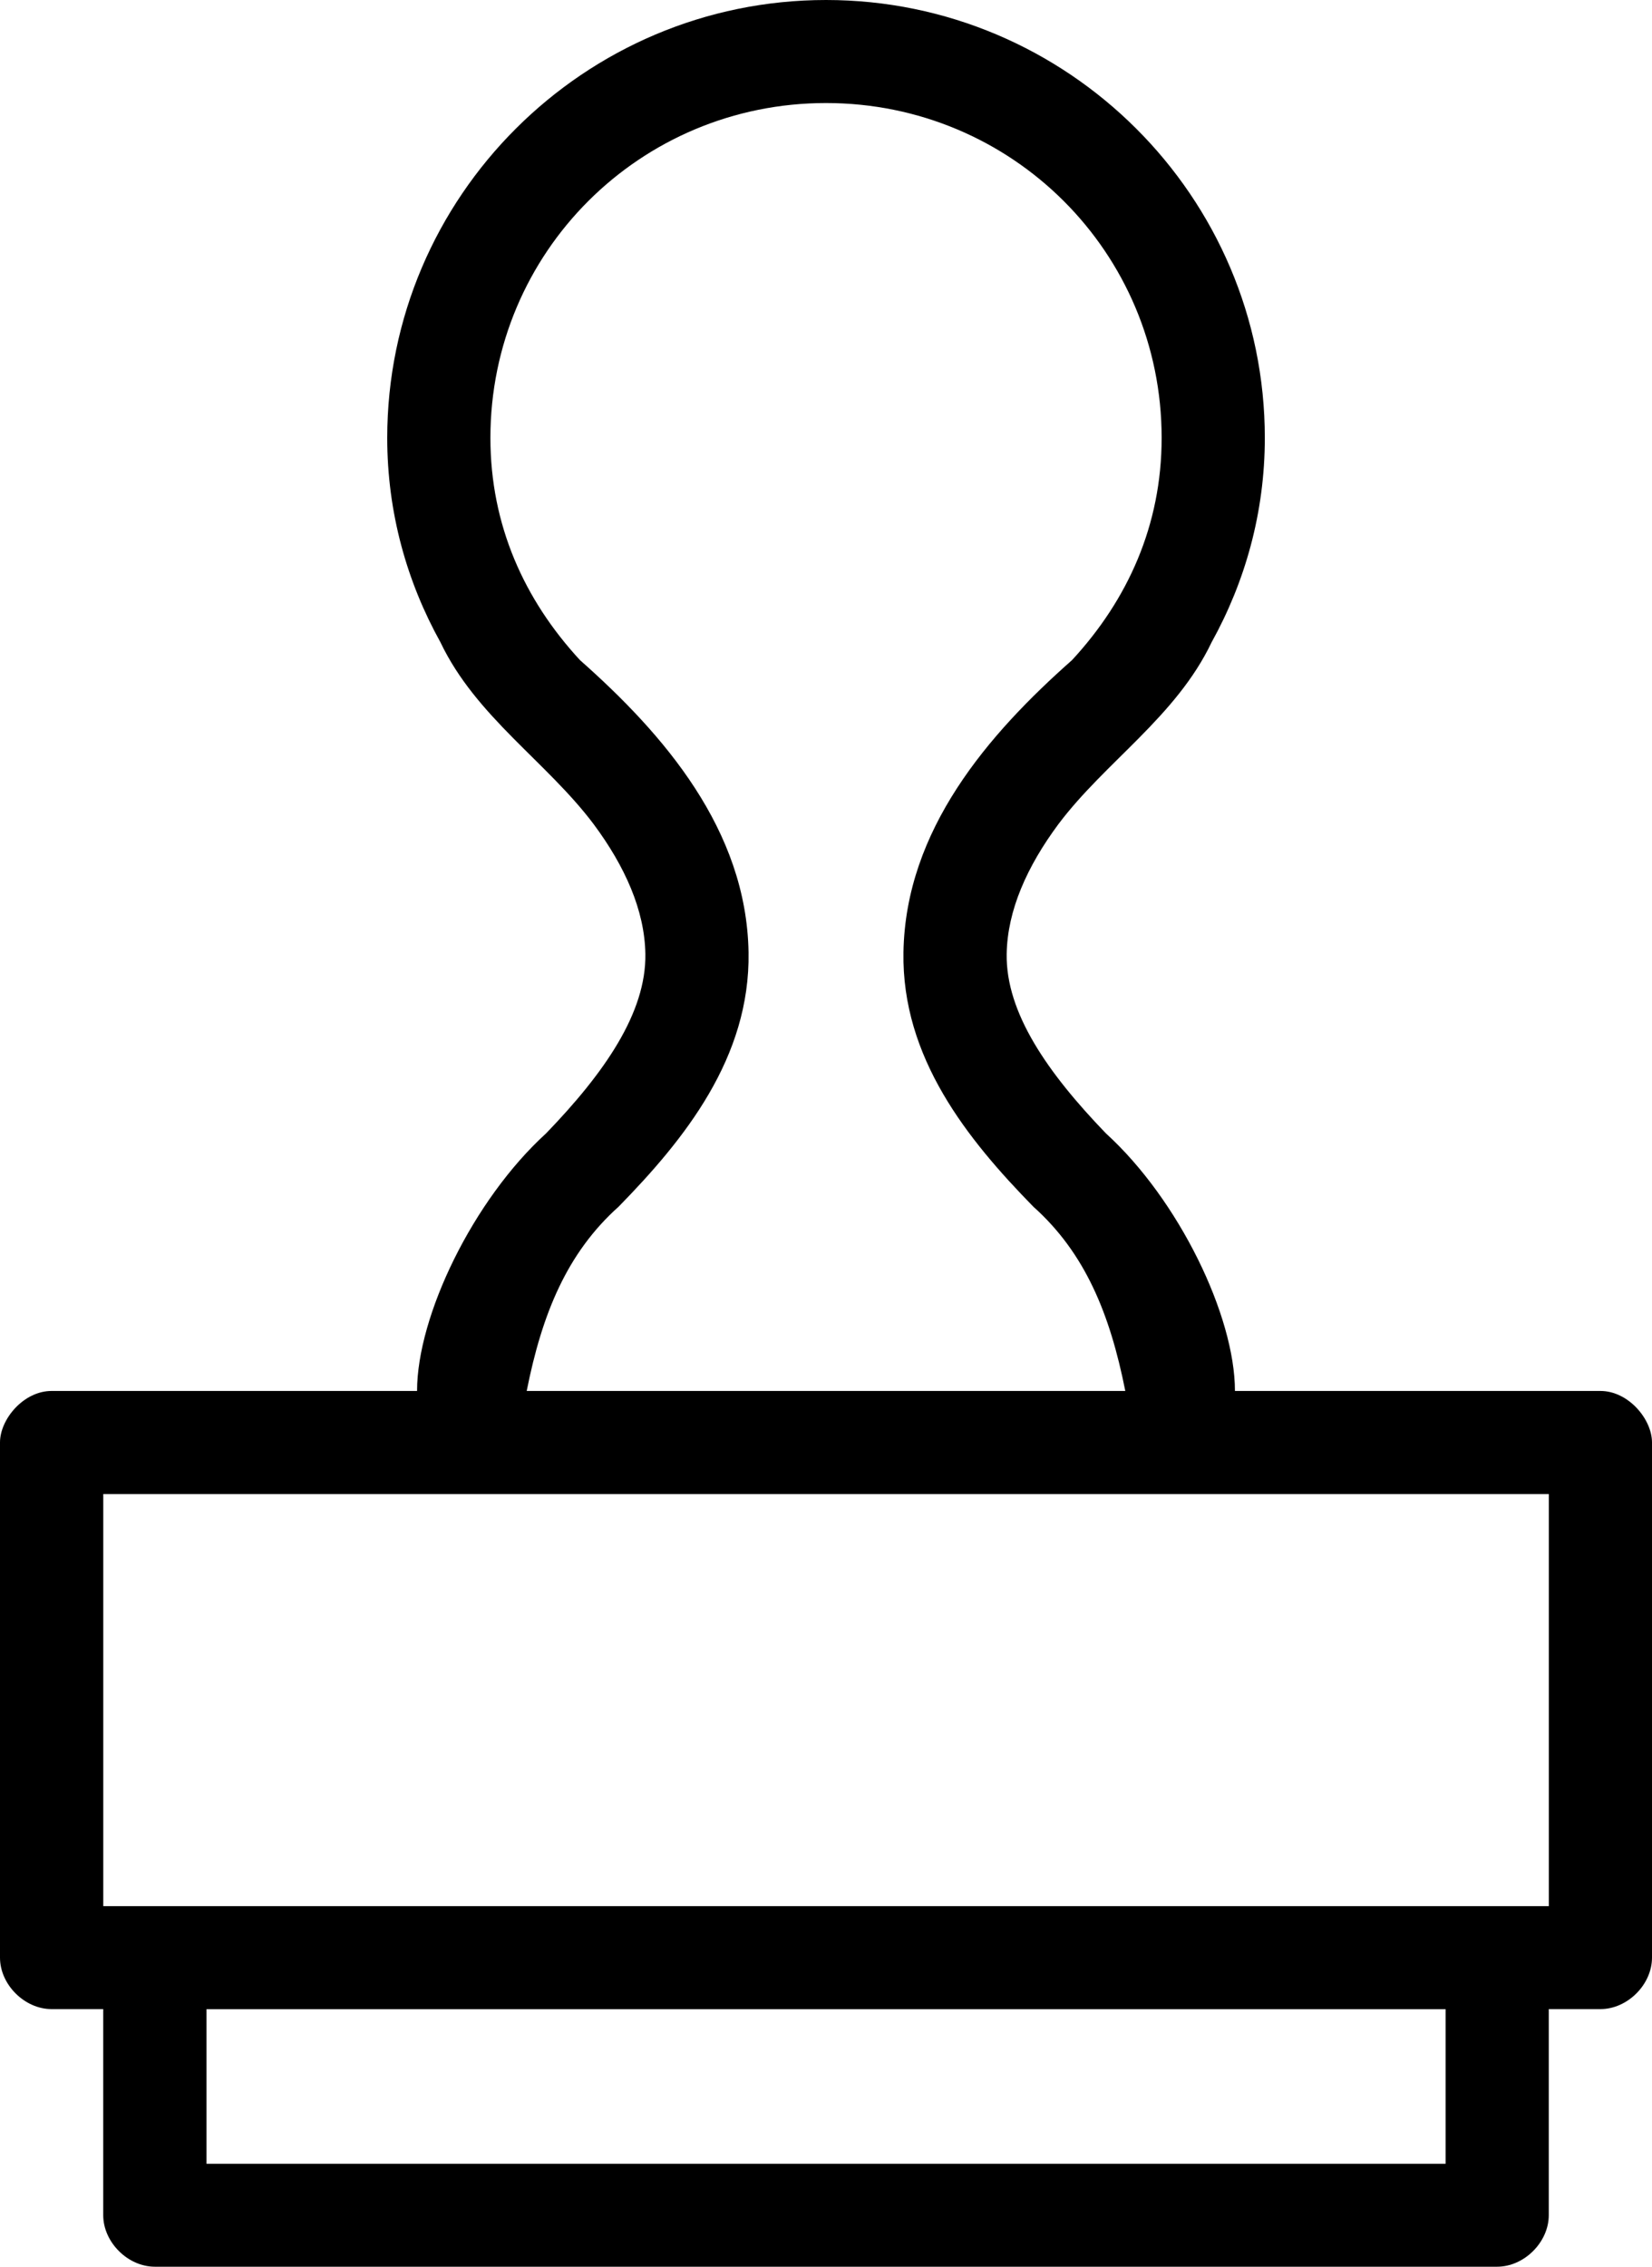 <svg width="35" height="48" viewBox="0 0 35 48" fill="none" xmlns="http://www.w3.org/2000/svg">
<path d="M17.501 0C12.379 0 8.204 4.165 8.204 9.273C8.204 10.857 8.622 12.324 9.332 13.602C10.082 15.176 11.588 16.134 12.579 17.455C13.241 18.346 13.658 19.277 13.673 20.199C13.694 21.445 12.804 22.722 11.57 24C10.023 25.408 8.836 27.866 8.836 29.455H1.093C0.498 29.455 0 30.054 0 30.545V41.455C0 42.026 0.521 42.545 1.093 42.545H2.187V46.909C2.187 47.48 2.708 48 3.28 48H31.72C32.292 48 32.813 47.48 32.813 46.909V42.545H33.907C34.479 42.545 35 42.026 35 41.455V30.545C35 30.054 34.501 29.455 33.907 29.455H26.164C26.164 27.866 24.977 25.408 23.43 24C22.197 22.721 21.307 21.445 21.328 20.199C21.343 19.277 21.761 18.346 22.422 17.455C23.413 16.134 24.919 15.176 25.669 13.602C26.378 12.324 26.797 10.857 26.797 9.273C26.798 4.165 22.622 0 17.5 0H17.501ZM17.501 2.182C21.441 2.182 24.611 5.344 24.611 9.273C24.611 11.119 23.895 12.699 22.713 13.978C20.936 15.549 19.184 17.572 19.141 20.166C19.103 22.396 20.497 24.127 21.892 25.552C22.987 26.531 23.516 27.819 23.841 29.455H11.159C11.484 27.819 12.013 26.531 13.107 25.552C14.503 24.126 15.896 22.395 15.859 20.166C15.816 17.572 14.064 15.549 12.287 13.978C11.106 12.699 10.39 11.119 10.39 9.273C10.39 5.344 13.56 2.182 17.5 2.182H17.501ZM2.188 31.638H32.814V40.365H2.188V31.638ZM4.375 42.547H30.627V45.82H4.375V42.547Z" fill="black"/>
</svg>
